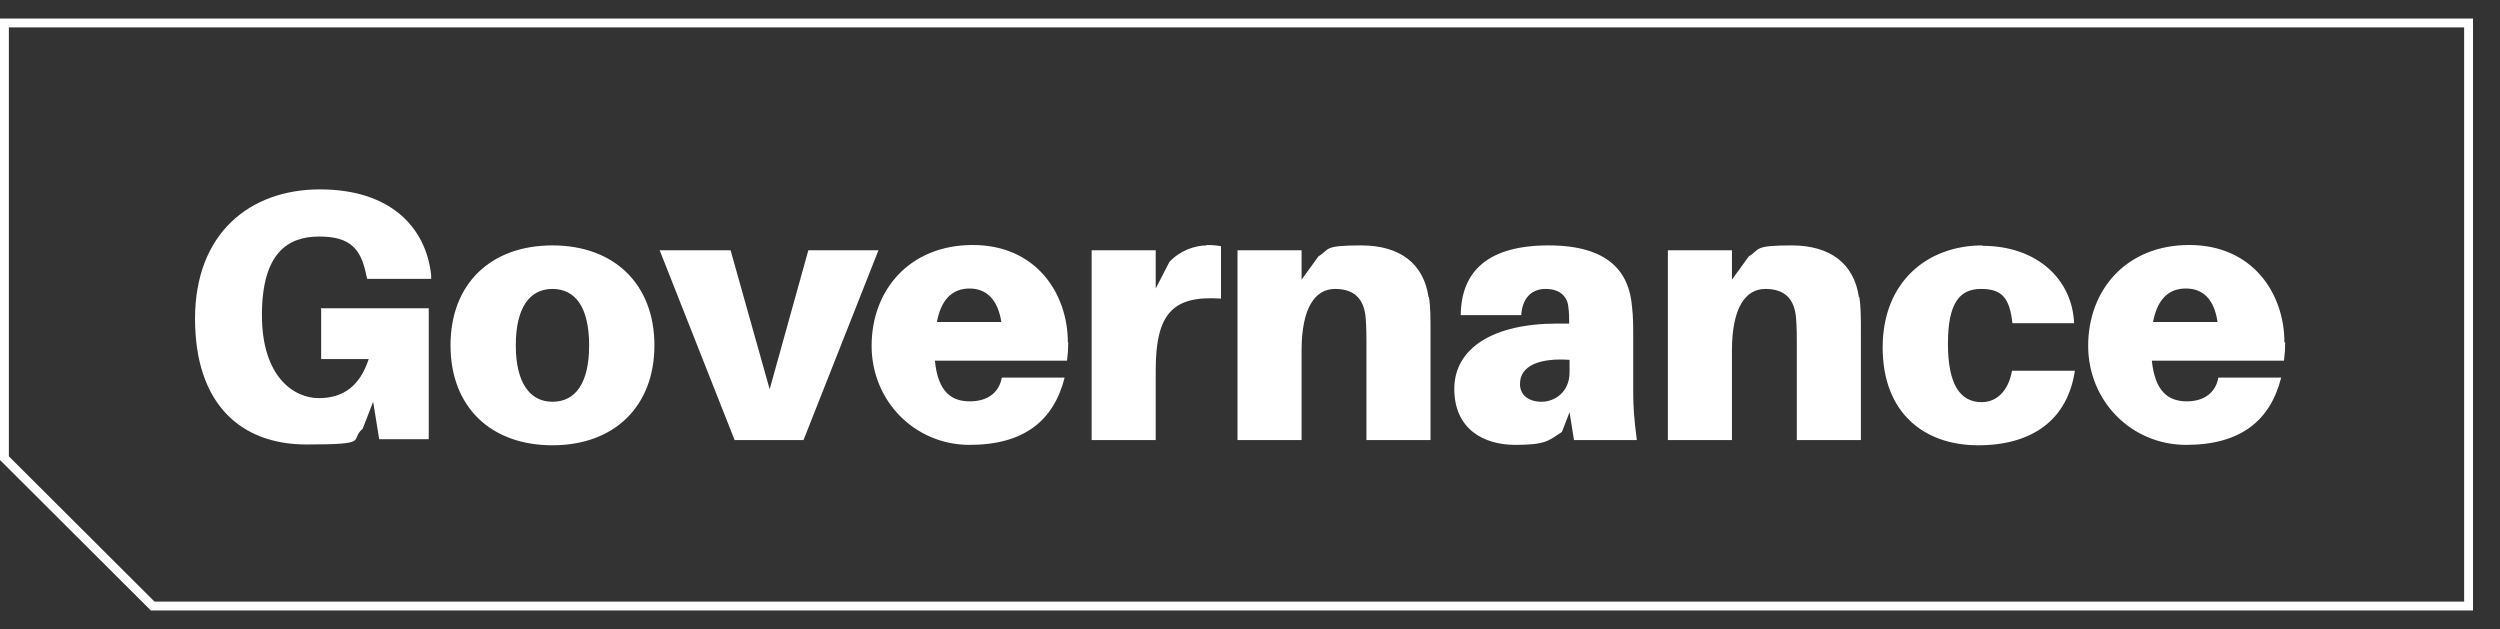 <?xml version="1.0" encoding="UTF-8"?>
<svg xmlns="http://www.w3.org/2000/svg" xmlns:xlink="http://www.w3.org/1999/xlink" version="1.1" viewBox="0 0 620.4 156.1">
  <rect x="0" y="0" width="620.4" height="156.1" fill="#333333" stroke="none"/>
  <defs>
    <style>
      .cls-1, .cls-2 {
        fill: none;
      }

      .cls-3 {
        fill: #fff;
      }

      .cls-4 {
        clip-path: url(#clippath);
      }

      .cls-2 {
        stroke: #fff;
        stroke-miterlimit: 10;
        stroke-width: 2.2px;
      }
    </style>
    <clipPath id="clippath">
      <rect class="cls-1" y="4.6" width="613.7" height="147"/>
    </clipPath>
  </defs>
  <!-- Generator: Adobe Illustrator 28.7.1, SVG Export Plug-In . SVG Version: 1.2.0 Build 142)  -->
  <g>
    <g id="Capa_1">
      <g class="cls-4">
        <path class="cls-3" d="M542.5,71.6c4.2,0,7,2.7,7.8,8.3h-16c1.1-5.8,4-8.3,8.1-8.3M566.9,85c0-12.2-7.9-24.2-23.6-24.2s-25.1,11.2-25.1,25,10.8,24.6,24.3,24.6,20.9-6,23.6-16.7h-15.6c-.6,3.6-3.4,5.9-7.8,5.9s-7.9-2.2-8.7-10.1h32.8c.2-1.6.3-3.2.3-4.6M492,60.9c-13.8,0-24.8,9.1-24.8,25.3s10.2,24.3,23.7,24.3,22.2-6.4,24-18.5h-15.6c-.9,5.1-3.9,7.8-7.5,7.8-5.4,0-8.4-4.4-8.4-14.5s2.9-13.6,8.2-13.6,7.1,2.3,7.8,8.5h15.3c-.4-10.6-8.9-19.2-22.8-19.2M461.3,73.7c-1.2-8.2-7-12.8-16.7-12.8s-7.7,1-10.6,2.7l-4.2,5.8v-7.3h-15.9v47.1h15.9v-22.2c0-10.7,3.4-15.3,8.3-15.3s7.2,2.6,7.6,7.1c.2,2.4.2,4.9.2,6.4v24h15.9v-26.6c0-3.8,0-6.5-.4-8.9M382.6,99.7c-3.2,0-5.4-1.6-5.4-4.4,0-4.7,5.1-6.5,12.3-6v3.1c0,4.9-3.7,7.3-6.9,7.3M390.7,109.2h15.5c-.7-5.2-.9-8.4-.9-11.9v-13.2c0-2.9,0-5.6-.3-8-.7-8.6-5.8-15.2-20.7-15.2s-21.7,6.3-21.8,17.3h15c.3-4.1,2.4-6.5,6.1-6.5s5.4,2.1,5.6,4.5c.2,1.5.2,2.5.2,3.4v.7h-3c-16,0-25.5,6.2-25.5,16.2s7.3,13.9,15.1,13.9,8.3-1.1,11.6-3.2l1.9-4.9,1.1,6.9ZM354.5,73.7c-1.2-8.2-7-12.8-16.7-12.8s-7.7,1-10.6,2.7l-4.2,5.8v-7.3h-15.9v47.1h15.9v-22.2c0-10.7,3.4-15.3,8.3-15.3s7.2,2.6,7.6,7.1c.2,2.4.2,4.9.2,6.4v24h15.9v-26.6c0-3.8,0-6.5-.4-8.9M299.5,60.9c-3,0-6.7,1.3-9.3,4.1l-3.4,6.6v-9.5h-15.9v47.1h15.9v-17.3c0-14.2,4.3-18.6,16.2-17.8v-13c-1.1-.2-2.1-.3-3.6-.3M240.6,71.6c4.2,0,7,2.7,7.9,8.3h-16c1.1-5.8,4-8.3,8.1-8.3M265,85c0-12.2-7.9-24.2-23.6-24.2s-25.1,11.2-25.1,25,10.8,24.6,24.3,24.6,20.9-6,23.6-16.7h-15.6c-.6,3.6-3.4,5.9-7.9,5.9s-7.9-2.2-8.7-10.1h32.8c.2-1.6.3-3.2.3-4.6M218,62.1h-17.4l-9.6,34.5-9.7-34.5h-17.6l18.6,47.1h17.1l18.6-47.1ZM137.1,99.7c-5.6,0-9.1-4.7-9.1-14s3.4-14,9.1-14,9.1,4.6,9.1,14-3.4,14-9.1,14M137.1,60.9c-15.4,0-25.3,9.6-25.3,24.8s9.9,24.8,25.3,24.8,25.3-9.7,25.3-24.8-9.9-24.8-25.3-24.8M79.7,76.8v12.3h11.8c-2.2,6.7-6.3,9.7-12.4,9.7s-14.1-5.2-14.1-20.6,6.4-19.5,14.2-19.5,10.4,3.1,11.7,9.6l.2.9h15.9v-.9c-1.3-12-10.2-21.3-27.6-21.3s-31,10.9-31,32.1,11.4,31.2,27.6,31.2,10.6-1,14-3.9l2.6-6.7,1.5,9.3h12.3v-32.5h-26.8Z"/>
        <polygon class="cls-2" points="1.1 5.7 1.1 113.7 37.9 150.4 612.6 150.4 612.6 5.7 1.1 5.7"/>
      </g>
    </g>
  </g>
</svg>